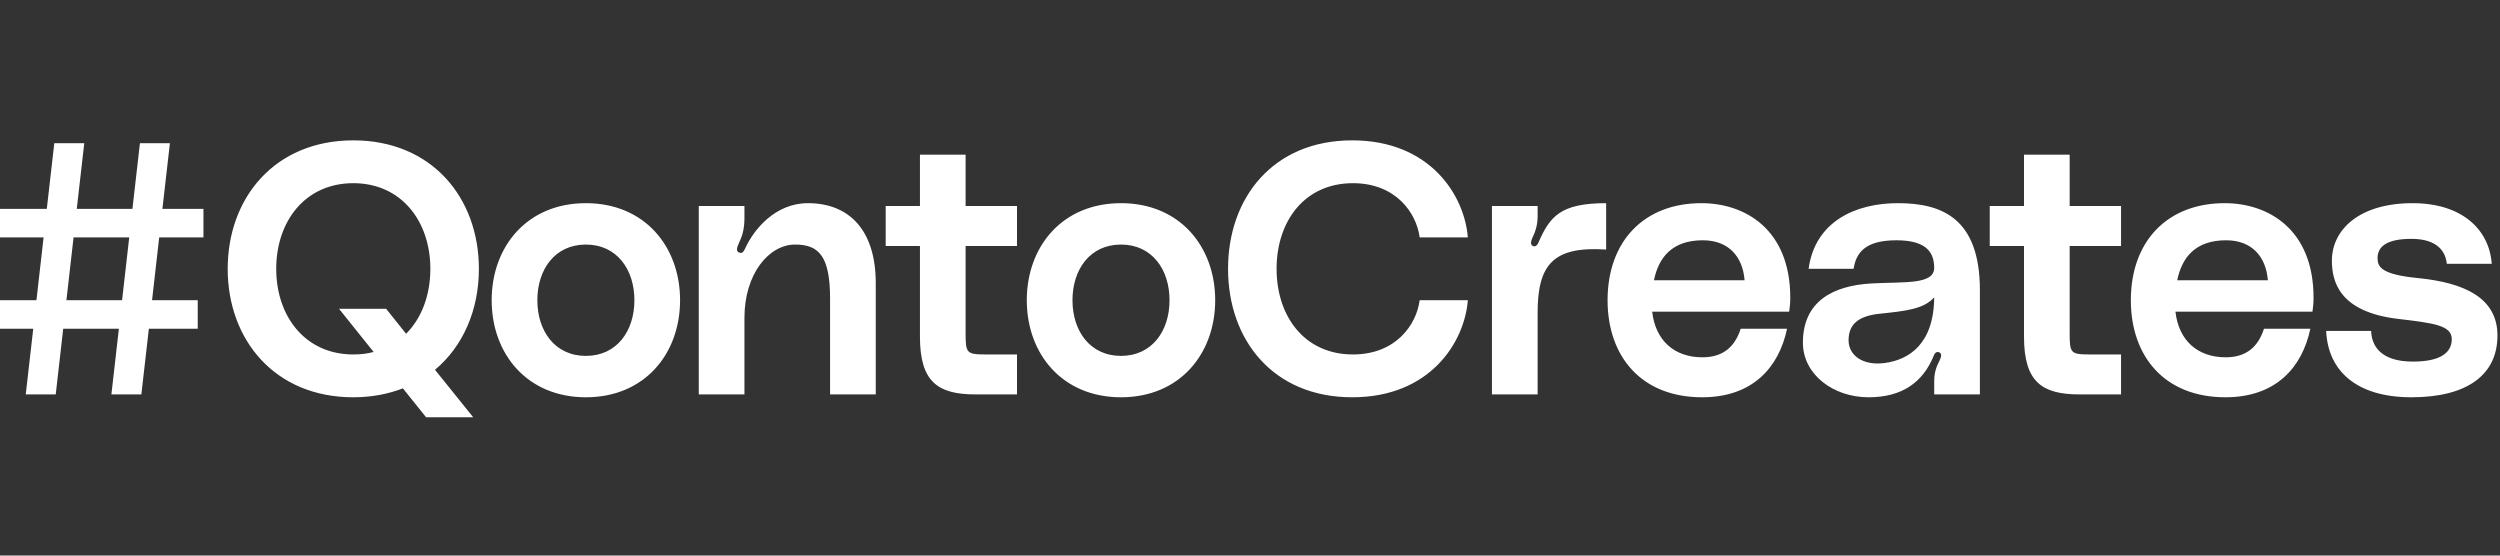 <svg width="180" height="40" viewBox="0 0 180 40" fill="none" xmlns="http://www.w3.org/2000/svg">
<rect x="0" y="0" width="180" height="40" fill="#333333" stroke="none"/>
<g clip-path="url(#clip0_1498_16694)">
<path d="M14.648 17.094V15.039H11.693L12.233 10.312H10.075L9.535 15.039H5.527L6.067 10.312H3.909L3.369 15.039H-0.15V17.094H3.138L2.624 21.616H-0.561V23.671H2.393L1.854 28.398H4.012L4.551 23.671H8.559L8.02 28.398H10.178L10.717 23.671H14.237V21.616H10.948L11.462 17.094H14.648ZM8.79 21.616H4.782L5.296 17.094H9.304L8.79 21.616ZM34.48 19.355C34.48 14.242 31.089 10.106 25.437 10.106C19.785 10.106 16.394 14.242 16.394 19.355C16.394 24.468 19.785 28.604 25.437 28.604C26.747 28.604 27.955 28.372 29.008 27.961L30.678 30.042H34.069L31.32 26.625C33.35 24.93 34.48 22.309 34.48 19.355ZM25.437 25.521C21.969 25.521 19.888 22.772 19.888 19.355C19.888 15.938 21.969 13.189 25.437 13.189C28.905 13.189 30.986 15.938 30.986 19.355C30.986 21.23 30.37 22.9 29.239 24.031L27.801 22.232H24.409L26.901 25.341C26.439 25.469 25.951 25.521 25.437 25.521ZM42.183 14.628C37.944 14.628 35.4 17.762 35.4 21.616C35.4 25.469 37.944 28.604 42.183 28.604C46.422 28.604 48.965 25.469 48.965 21.616C48.965 17.762 46.422 14.628 42.183 14.628ZM42.183 25.624C39.948 25.624 38.689 23.825 38.689 21.616C38.689 19.406 39.948 17.608 42.183 17.608C44.418 17.608 45.677 19.406 45.677 21.616C45.677 23.825 44.418 25.624 42.183 25.624ZM58.173 14.628C55.809 14.628 54.268 16.529 53.651 17.891C53.548 18.096 53.471 18.25 53.266 18.199C52.932 18.122 53.086 17.762 53.189 17.531C53.446 16.991 53.6 16.503 53.6 15.681V14.833H50.312V28.398H53.6V22.875C53.6 19.74 55.347 17.608 57.248 17.608C58.969 17.608 59.766 18.456 59.766 21.513V28.398H63.054V20.383C63.054 16.529 61.102 14.628 58.173 14.628ZM73.224 17.711V14.833H69.524V11.134H66.236V14.833H63.77V17.711H66.236V24.236C66.236 27.499 67.52 28.398 70.244 28.398H73.224V25.521H70.937C69.55 25.521 69.524 25.392 69.524 23.902V17.711H73.224ZM80.712 14.628C76.473 14.628 73.929 17.762 73.929 21.616C73.929 25.469 76.473 28.604 80.712 28.604C84.951 28.604 87.494 25.469 87.494 21.616C87.494 17.762 84.951 14.628 80.712 14.628ZM80.712 25.624C78.477 25.624 77.218 23.825 77.218 21.616C77.218 19.406 78.477 17.608 80.712 17.608C82.947 17.608 84.206 19.406 84.206 21.616C84.206 23.825 82.947 25.624 80.712 25.624ZM88.42 19.355C88.42 24.468 91.657 28.604 97.36 28.604C102.987 28.604 105.453 24.622 105.684 21.616H102.216C101.985 23.388 100.495 25.521 97.412 25.521C93.918 25.521 91.914 22.772 91.914 19.355C91.914 15.938 93.918 13.189 97.412 13.189C100.495 13.189 101.985 15.322 102.216 17.094H105.684C105.453 14.088 102.987 10.106 97.36 10.106C91.657 10.106 88.42 14.242 88.42 19.355ZM110.452 17.736C110.144 17.685 110.221 17.377 110.324 17.145C110.555 16.683 110.709 16.169 110.709 15.578V14.833H107.42V28.398H110.709V22.515C110.709 19.072 111.814 17.711 115.642 17.968V14.628C112.327 14.628 111.582 15.604 110.76 17.48C110.735 17.557 110.606 17.762 110.452 17.736ZM128.899 21.436C128.899 16.503 125.636 14.628 122.502 14.628C118.365 14.628 115.745 17.377 115.745 21.616C115.745 25.649 118.16 28.604 122.553 28.604C126.176 28.604 128.077 26.471 128.668 23.671H125.328C124.942 24.878 124.146 25.726 122.579 25.726C120.523 25.726 119.188 24.493 118.956 22.438H128.822C128.873 22.052 128.899 21.796 128.899 21.436ZM119.085 20.177C119.419 18.558 120.369 17.3 122.604 17.3C124.506 17.3 125.482 18.533 125.61 20.177H119.085ZM129.809 24.673C129.809 26.959 131.993 28.604 134.536 28.604C136.951 28.604 138.441 27.525 139.212 25.649C139.263 25.521 139.366 25.264 139.623 25.367C139.854 25.469 139.751 25.726 139.649 25.957C139.417 26.394 139.263 26.831 139.263 27.448V28.398H142.552V20.896C142.552 15.655 139.751 14.628 136.643 14.628C133.611 14.628 130.682 15.938 130.22 19.355H133.457C133.637 18.25 134.228 17.3 136.54 17.3C138.878 17.3 139.238 18.327 139.263 19.252C139.289 20.511 137.157 20.28 134.742 20.408C132.018 20.562 129.809 21.667 129.809 24.673ZM139.263 21.41C139.238 24.776 137.439 25.906 135.692 26.137C134.176 26.343 133.097 25.624 133.097 24.493C133.097 23.286 133.894 22.746 135.307 22.592C137.259 22.387 138.493 22.258 139.263 21.41ZM152.715 17.711V14.833H149.016V11.134H145.728V14.833H143.261V17.711H145.728V24.236C145.728 27.499 147.012 28.398 149.735 28.398H152.715V25.521H150.429C149.042 25.521 149.016 25.392 149.016 23.902V17.711H152.715ZM166.575 21.436C166.575 16.503 163.312 14.628 160.178 14.628C156.041 14.628 153.421 17.377 153.421 21.616C153.421 25.649 155.836 28.604 160.229 28.604C163.852 28.604 165.753 26.471 166.344 23.671H163.004C162.618 24.878 161.822 25.726 160.255 25.726C158.199 25.726 156.864 24.493 156.632 22.438H166.498C166.549 22.052 166.575 21.796 166.575 21.436ZM156.761 20.177C157.095 18.558 158.045 17.3 160.28 17.3C162.182 17.3 163.158 18.533 163.286 20.177H156.761ZM167.485 23.825C167.613 26.728 169.694 28.604 173.625 28.604C177.633 28.604 179.817 26.985 179.817 24.159C179.817 21.436 177.427 20.357 174.113 20.023C171.467 19.766 171.184 19.227 171.184 18.584C171.184 17.814 171.75 17.197 173.625 17.197C175.526 17.197 176.091 18.148 176.169 18.995H179.406C179.226 16.529 177.273 14.628 173.702 14.628C169.849 14.628 167.896 16.555 167.896 18.764C167.896 20.28 168.436 22.438 172.597 22.952C175.192 23.26 176.528 23.414 176.528 24.416C176.528 25.315 175.835 26.035 173.728 26.035C171.339 26.035 170.748 24.827 170.722 23.825H167.485Z" fill="white"/>
</g>
<defs>
<clipPath id="clip0_1498_16694">
<rect width="180" height="40" fill="white"/>
</clipPath>
</defs>
</svg>
